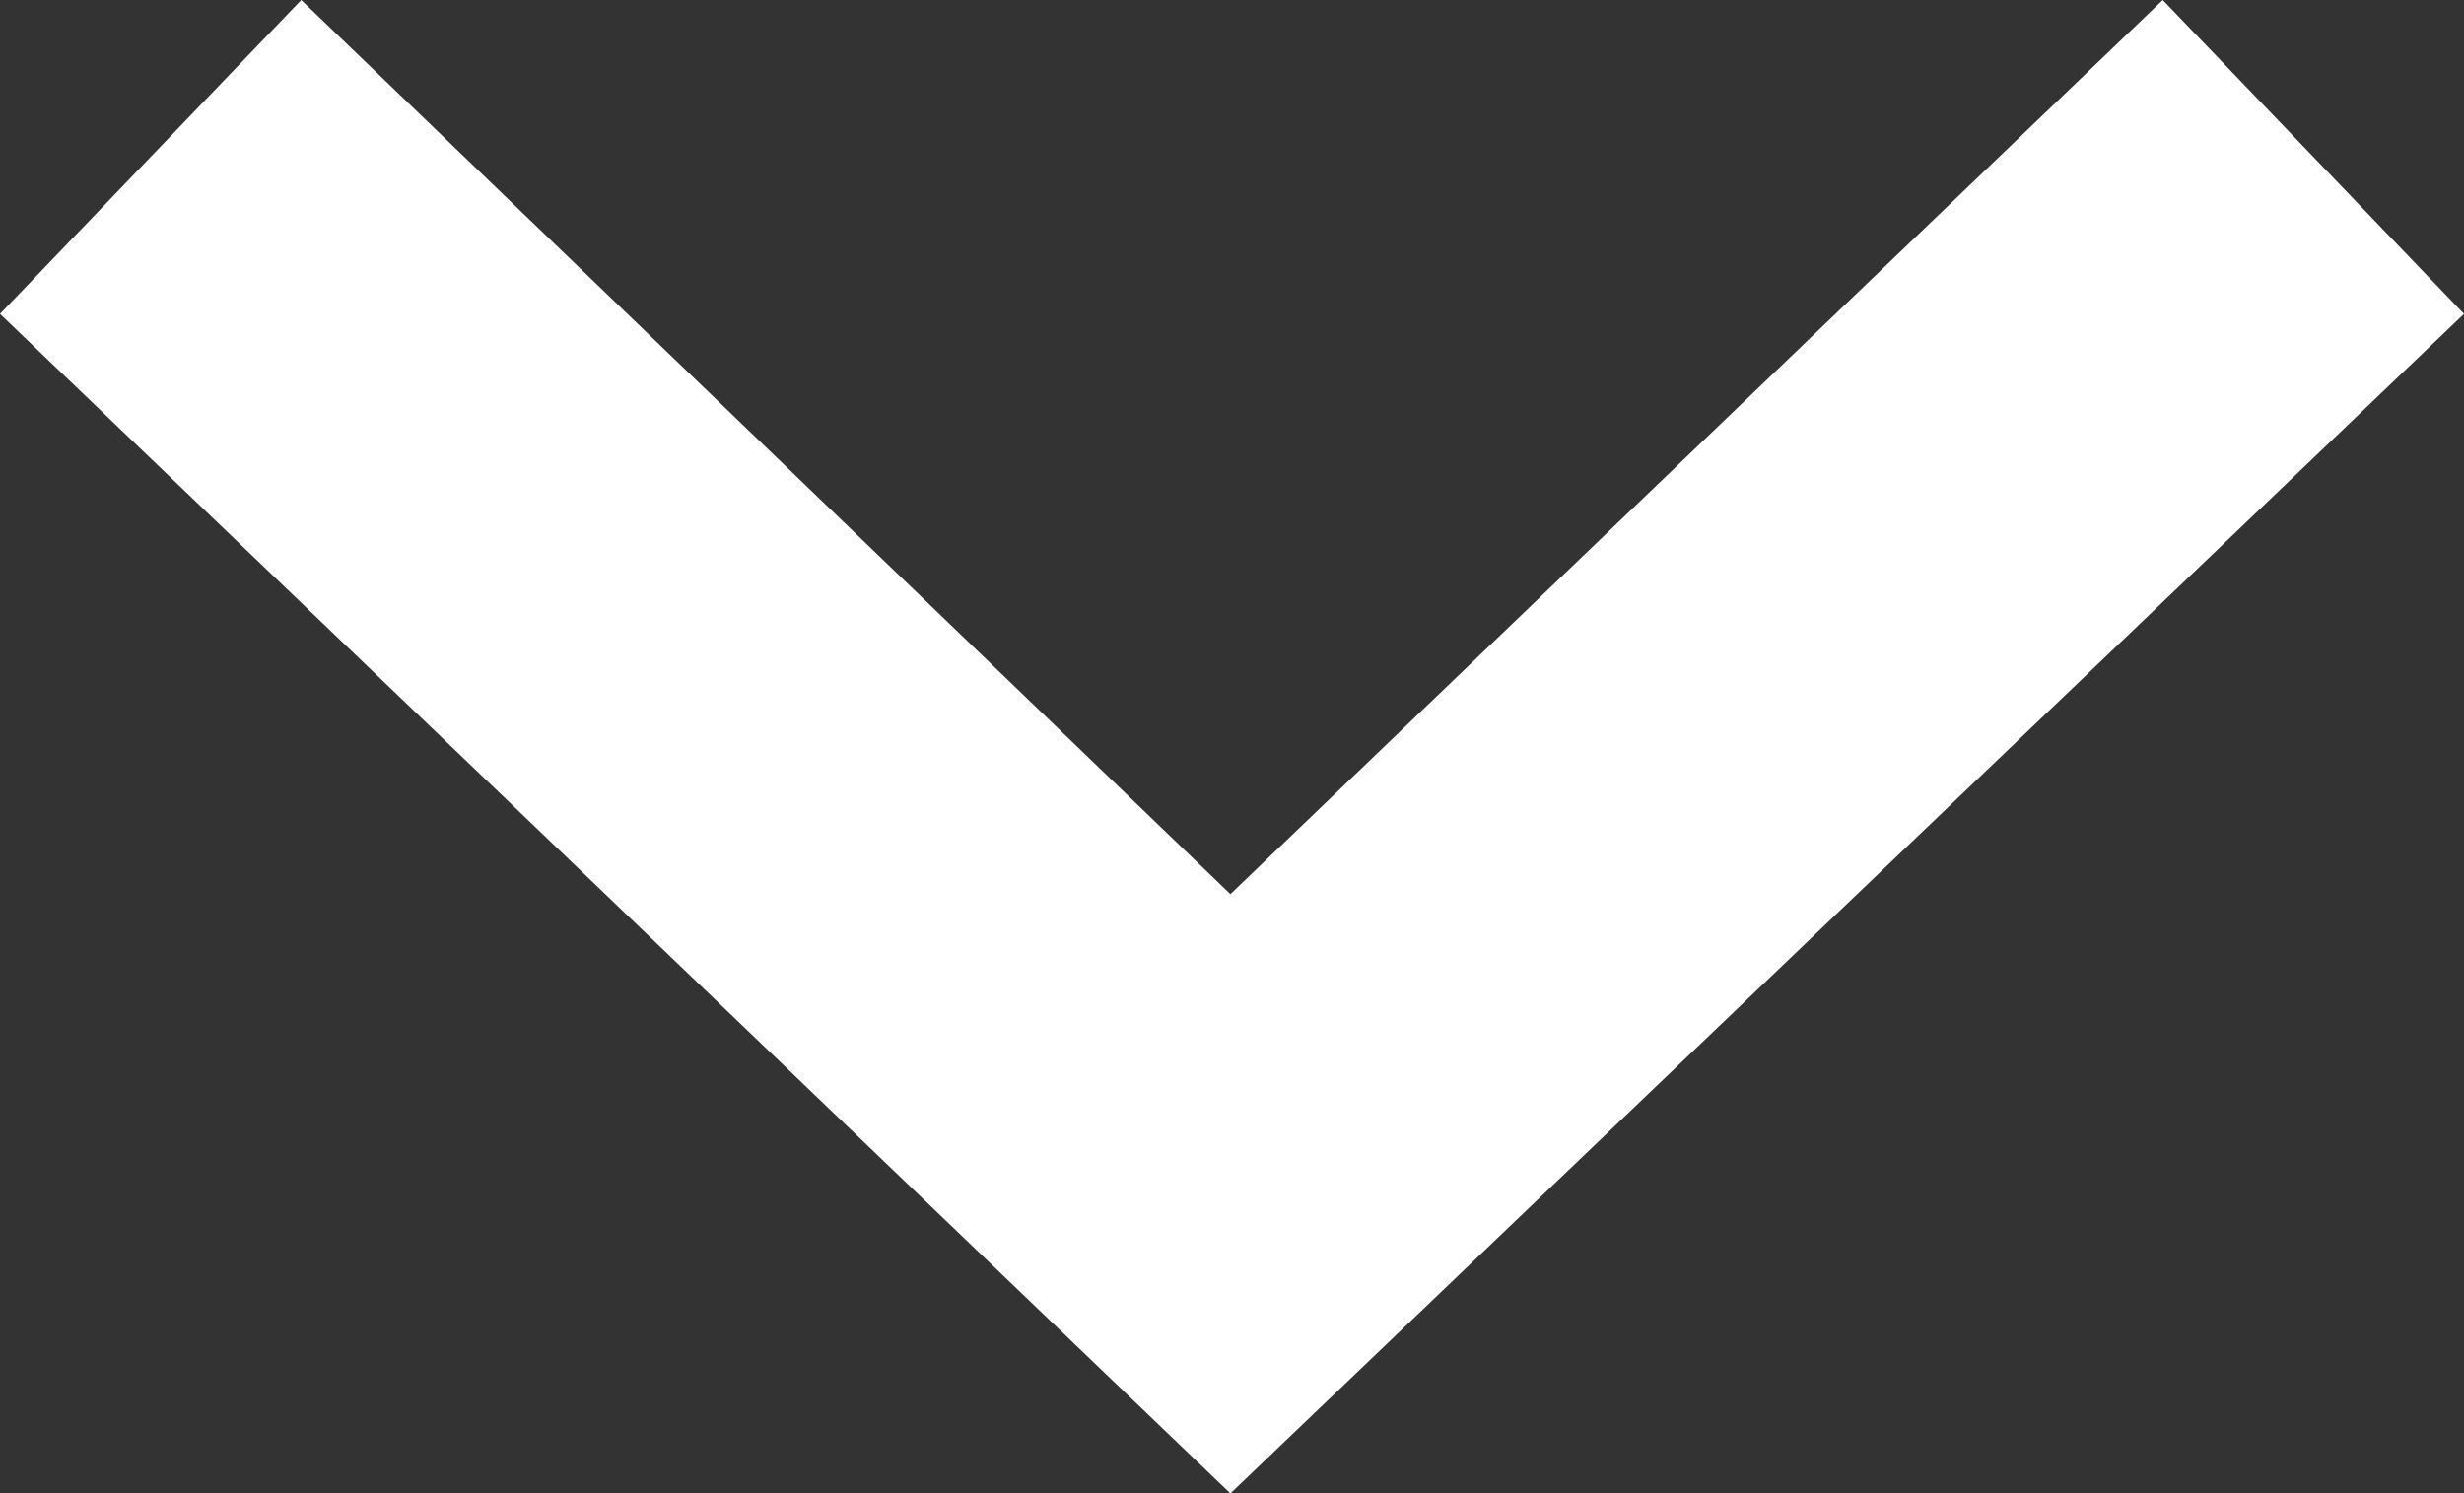 <?xml version="1.0" encoding="utf-8"?>
<!-- Generator: Adobe Illustrator 24.2.1, SVG Export Plug-In . SVG Version: 6.00 Build 0)  -->
<svg version="1.1" id="Layer_1" xmlns="http://www.w3.org/2000/svg" xmlns:xlink="http://www.w3.org/1999/xlink" x="0px" y="0px"
	 viewBox="0 0 777 471" style="enable-background:new 0 0 777 471;" xml:space="preserve">
<rect x="0" y="0" width="777" height="471" fill="#333333" stroke="none"/>
<style type="text/css">
	.st0{fill:white}
</style>
<g>
	<polygon class="st0" points="388,282 95,0 0,99 388,471 777,99 682,0"/>
</g>
</svg>
